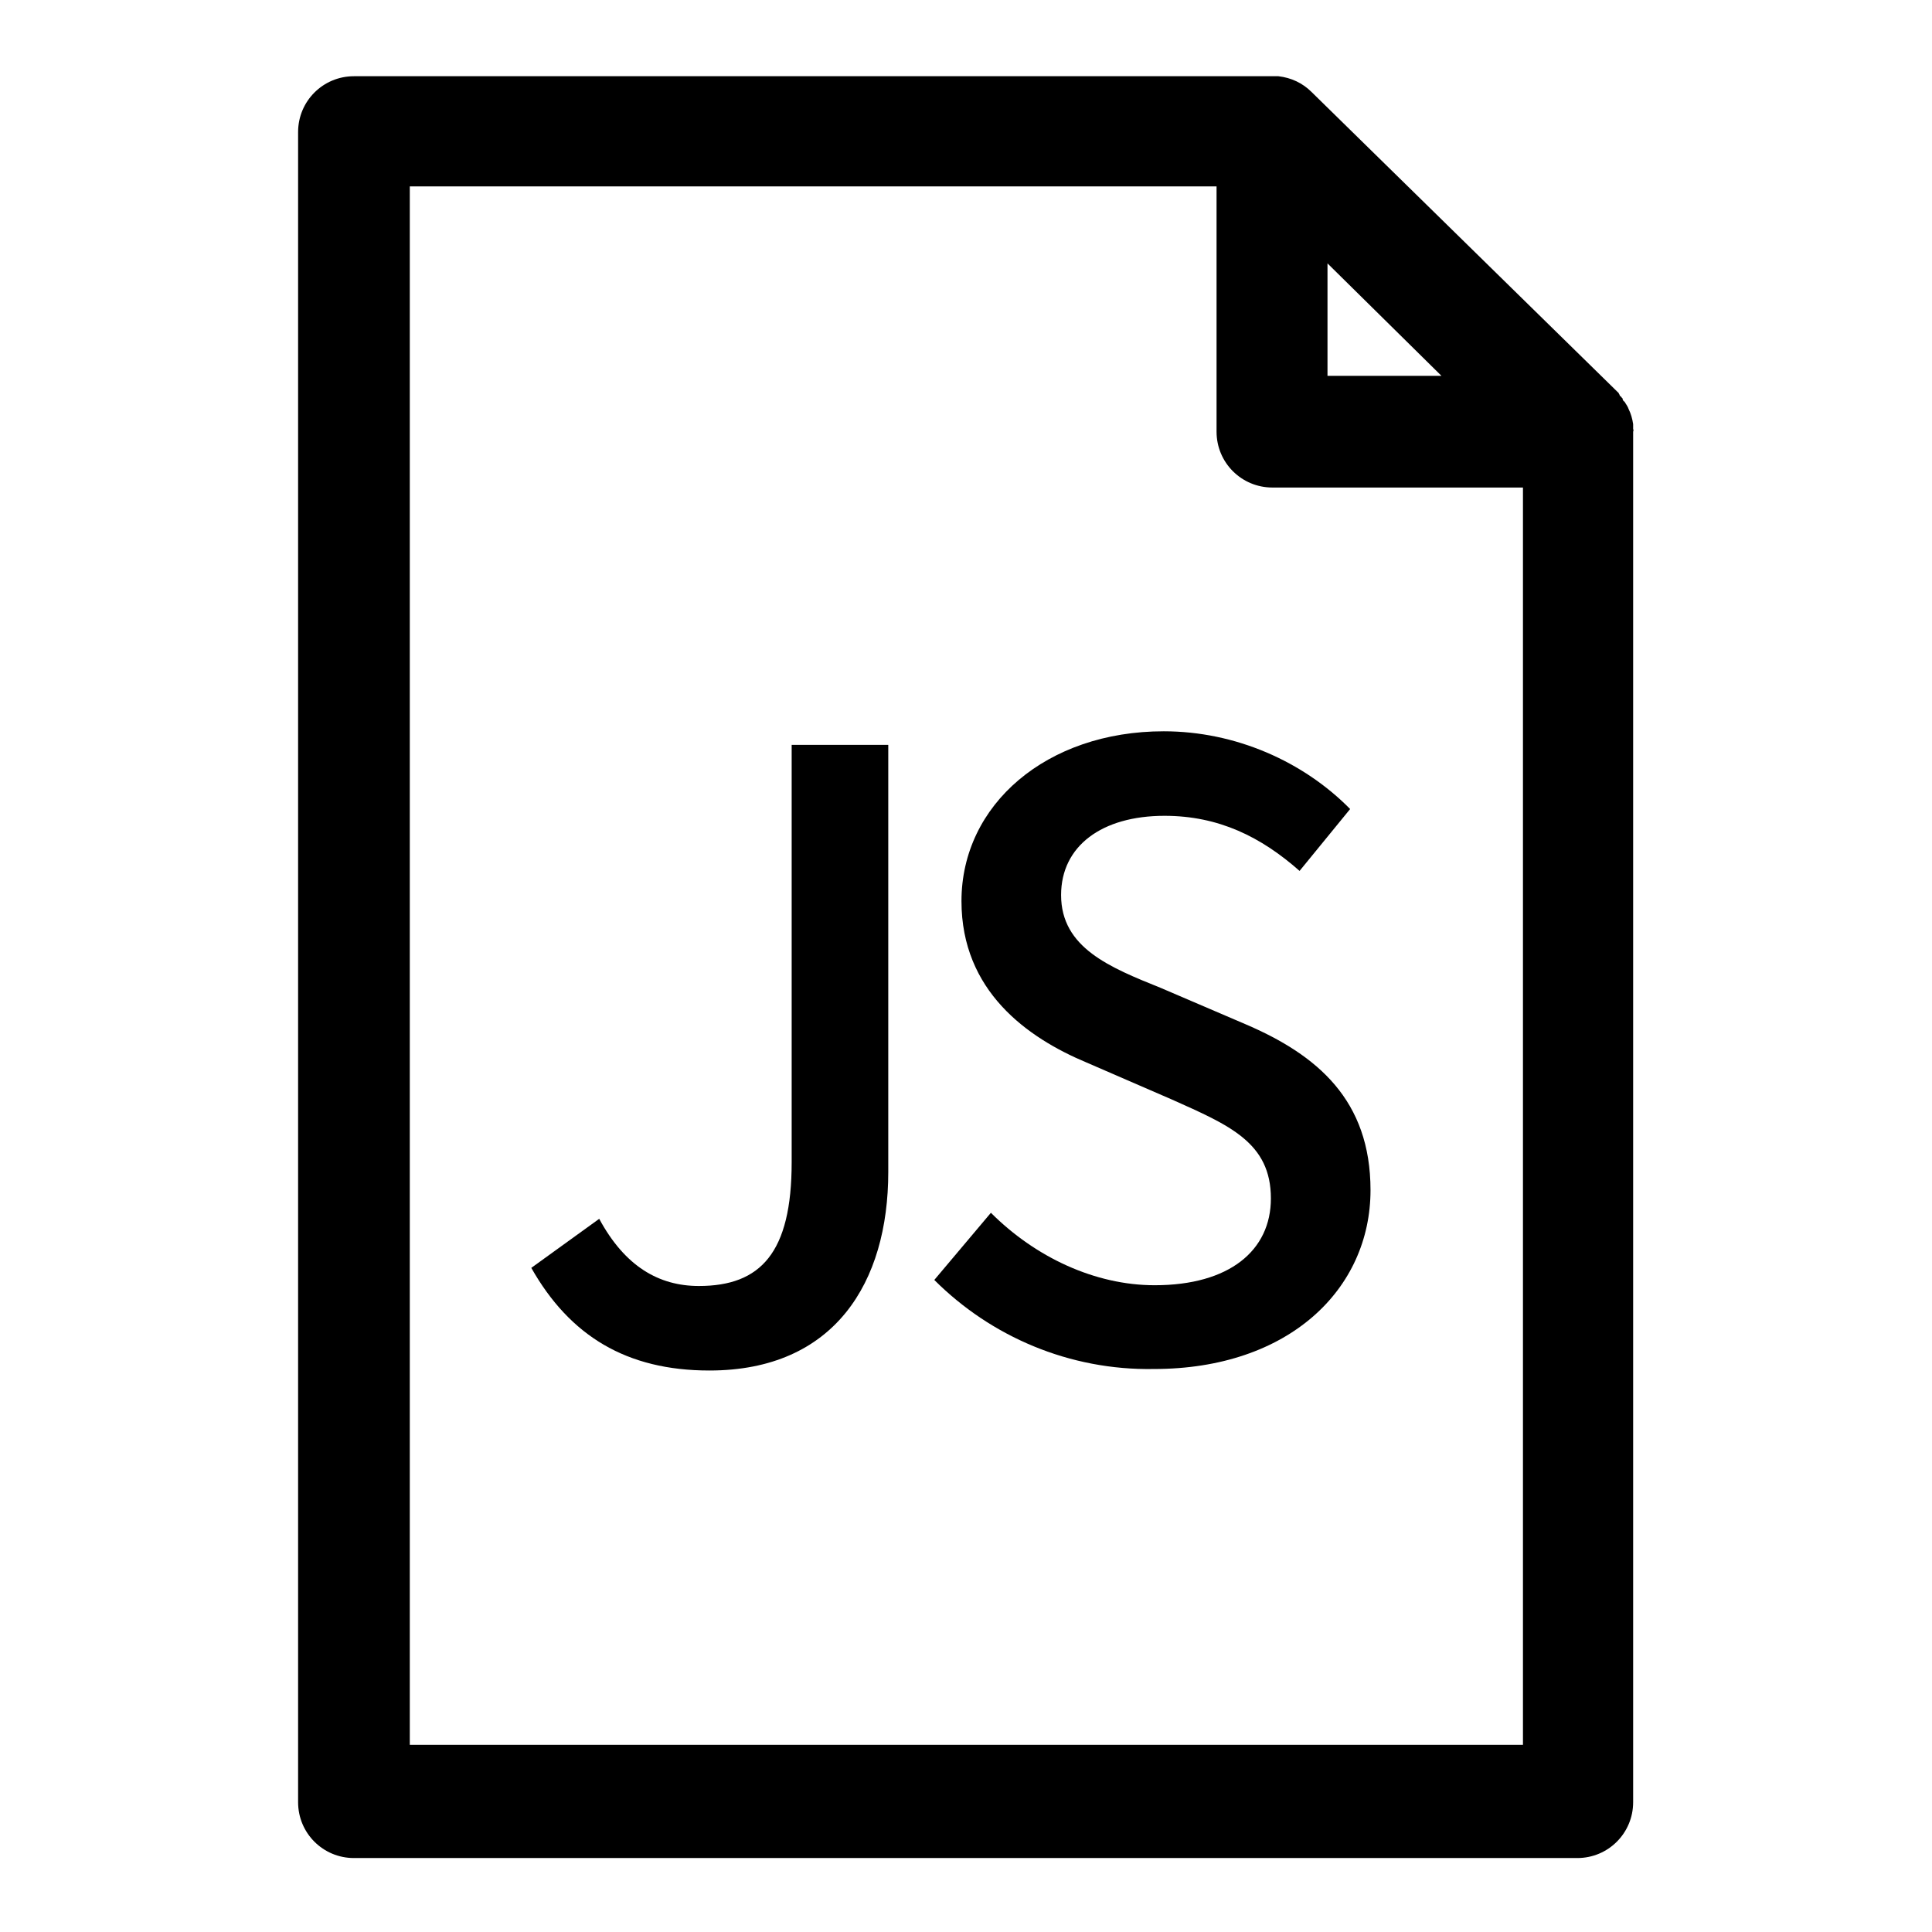 <?xml version="1.0" encoding="utf-8"?>
<!-- Svg Vector Icons : http://www.onlinewebfonts.com/icon -->
<!DOCTYPE svg PUBLIC "-//W3C//DTD SVG 1.1//EN" "http://www.w3.org/Graphics/SVG/1.1/DTD/svg11.dtd">
<svg version="1.1" xmlns="http://www.w3.org/2000/svg" xmlns:xlink="http://www.w3.org/1999/xlink" x="0px" y="0px" viewBox="0 0 256 256" enable-background="new 0 0 256 256" xml:space="preserve">
<g><g><path fill="#000000" d="M216.4,56.8C216.4,56.7,216.4,56.7,216.4,56.8c0-0.2,0-0.4,0-0.5c0,0,0,0,0-0.1c-0.1-0.7-0.3-1.4-0.6-2l0,0c-0.1-0.3-0.3-0.6-0.5-0.9c0,0,0-0.1-0.1-0.1c-0.1-0.1-0.2-0.2-0.2-0.4c0,0-0.1-0.1-0.1-0.1c-0.1-0.1-0.1-0.2-0.2-0.2c0,0-0.1-0.1-0.1-0.2c0,0-0.1-0.1-0.1-0.2c0,0-0.1-0.1-0.2-0.2l-40.5-39.7c-1.2-1.2-2.7-1.9-4.4-2.1c0,0,0,0,0,0c-0.2,0-0.3,0-0.5,0c0,0-0.1,0-0.1,0c-0.1,0-0.1,0-0.2,0H46.9c-4.1,0-7.4,3.3-7.4,7.4v221.3c0,4.1,3.3,7.4,7.4,7.4h162.1c4.1,0,7.4-3.3,7.4-7.4V57.2C216.5,57,216.4,56.9,216.4,56.8z M175.9,34.9l15.1,14.9h-15.1V34.9z M201.7,231.2H54.3V24.7h106.9v32.5c0,4.1,3.3,7.4,7.4,7.4h33.2V231.2L201.7,231.2z"/><path fill="#000000" d="M70.4,168l9-6.5c3.4,6.3,7.9,8.9,13.2,8.9c8.2,0,12.3-4.4,12.3-16.4V98.7h12.8v56.6c0,14.6-7.1,26.3-23.7,26.3C83,181.6,75.5,177,70.4,168z"/><path fill="#000000" d="M123.8,169.6l7.5-8.9c5.9,5.9,13.8,9.6,21.7,9.6c9.9,0,15.4-4.6,15.4-11.5c0-7.4-5.5-9.7-13.1-13.1l-11.3-4.9c-7.9-3.3-16.6-9.5-16.6-21.4c0-12.8,11.3-22.5,26.8-22.5c9.5,0,18.5,4,24.7,10.3l-6.7,8.2c-5.1-4.5-10.7-7.3-17.9-7.3c-8.3,0-13.7,4-13.7,10.5c0,7,6.5,9.6,13.2,12.3l11.2,4.8c9.6,4.1,16.6,10.1,16.6,22c0,13.1-10.8,23.7-28.7,23.7C141.7,181.6,131.3,177.1,123.8,169.6z"/></g></g>
</svg>